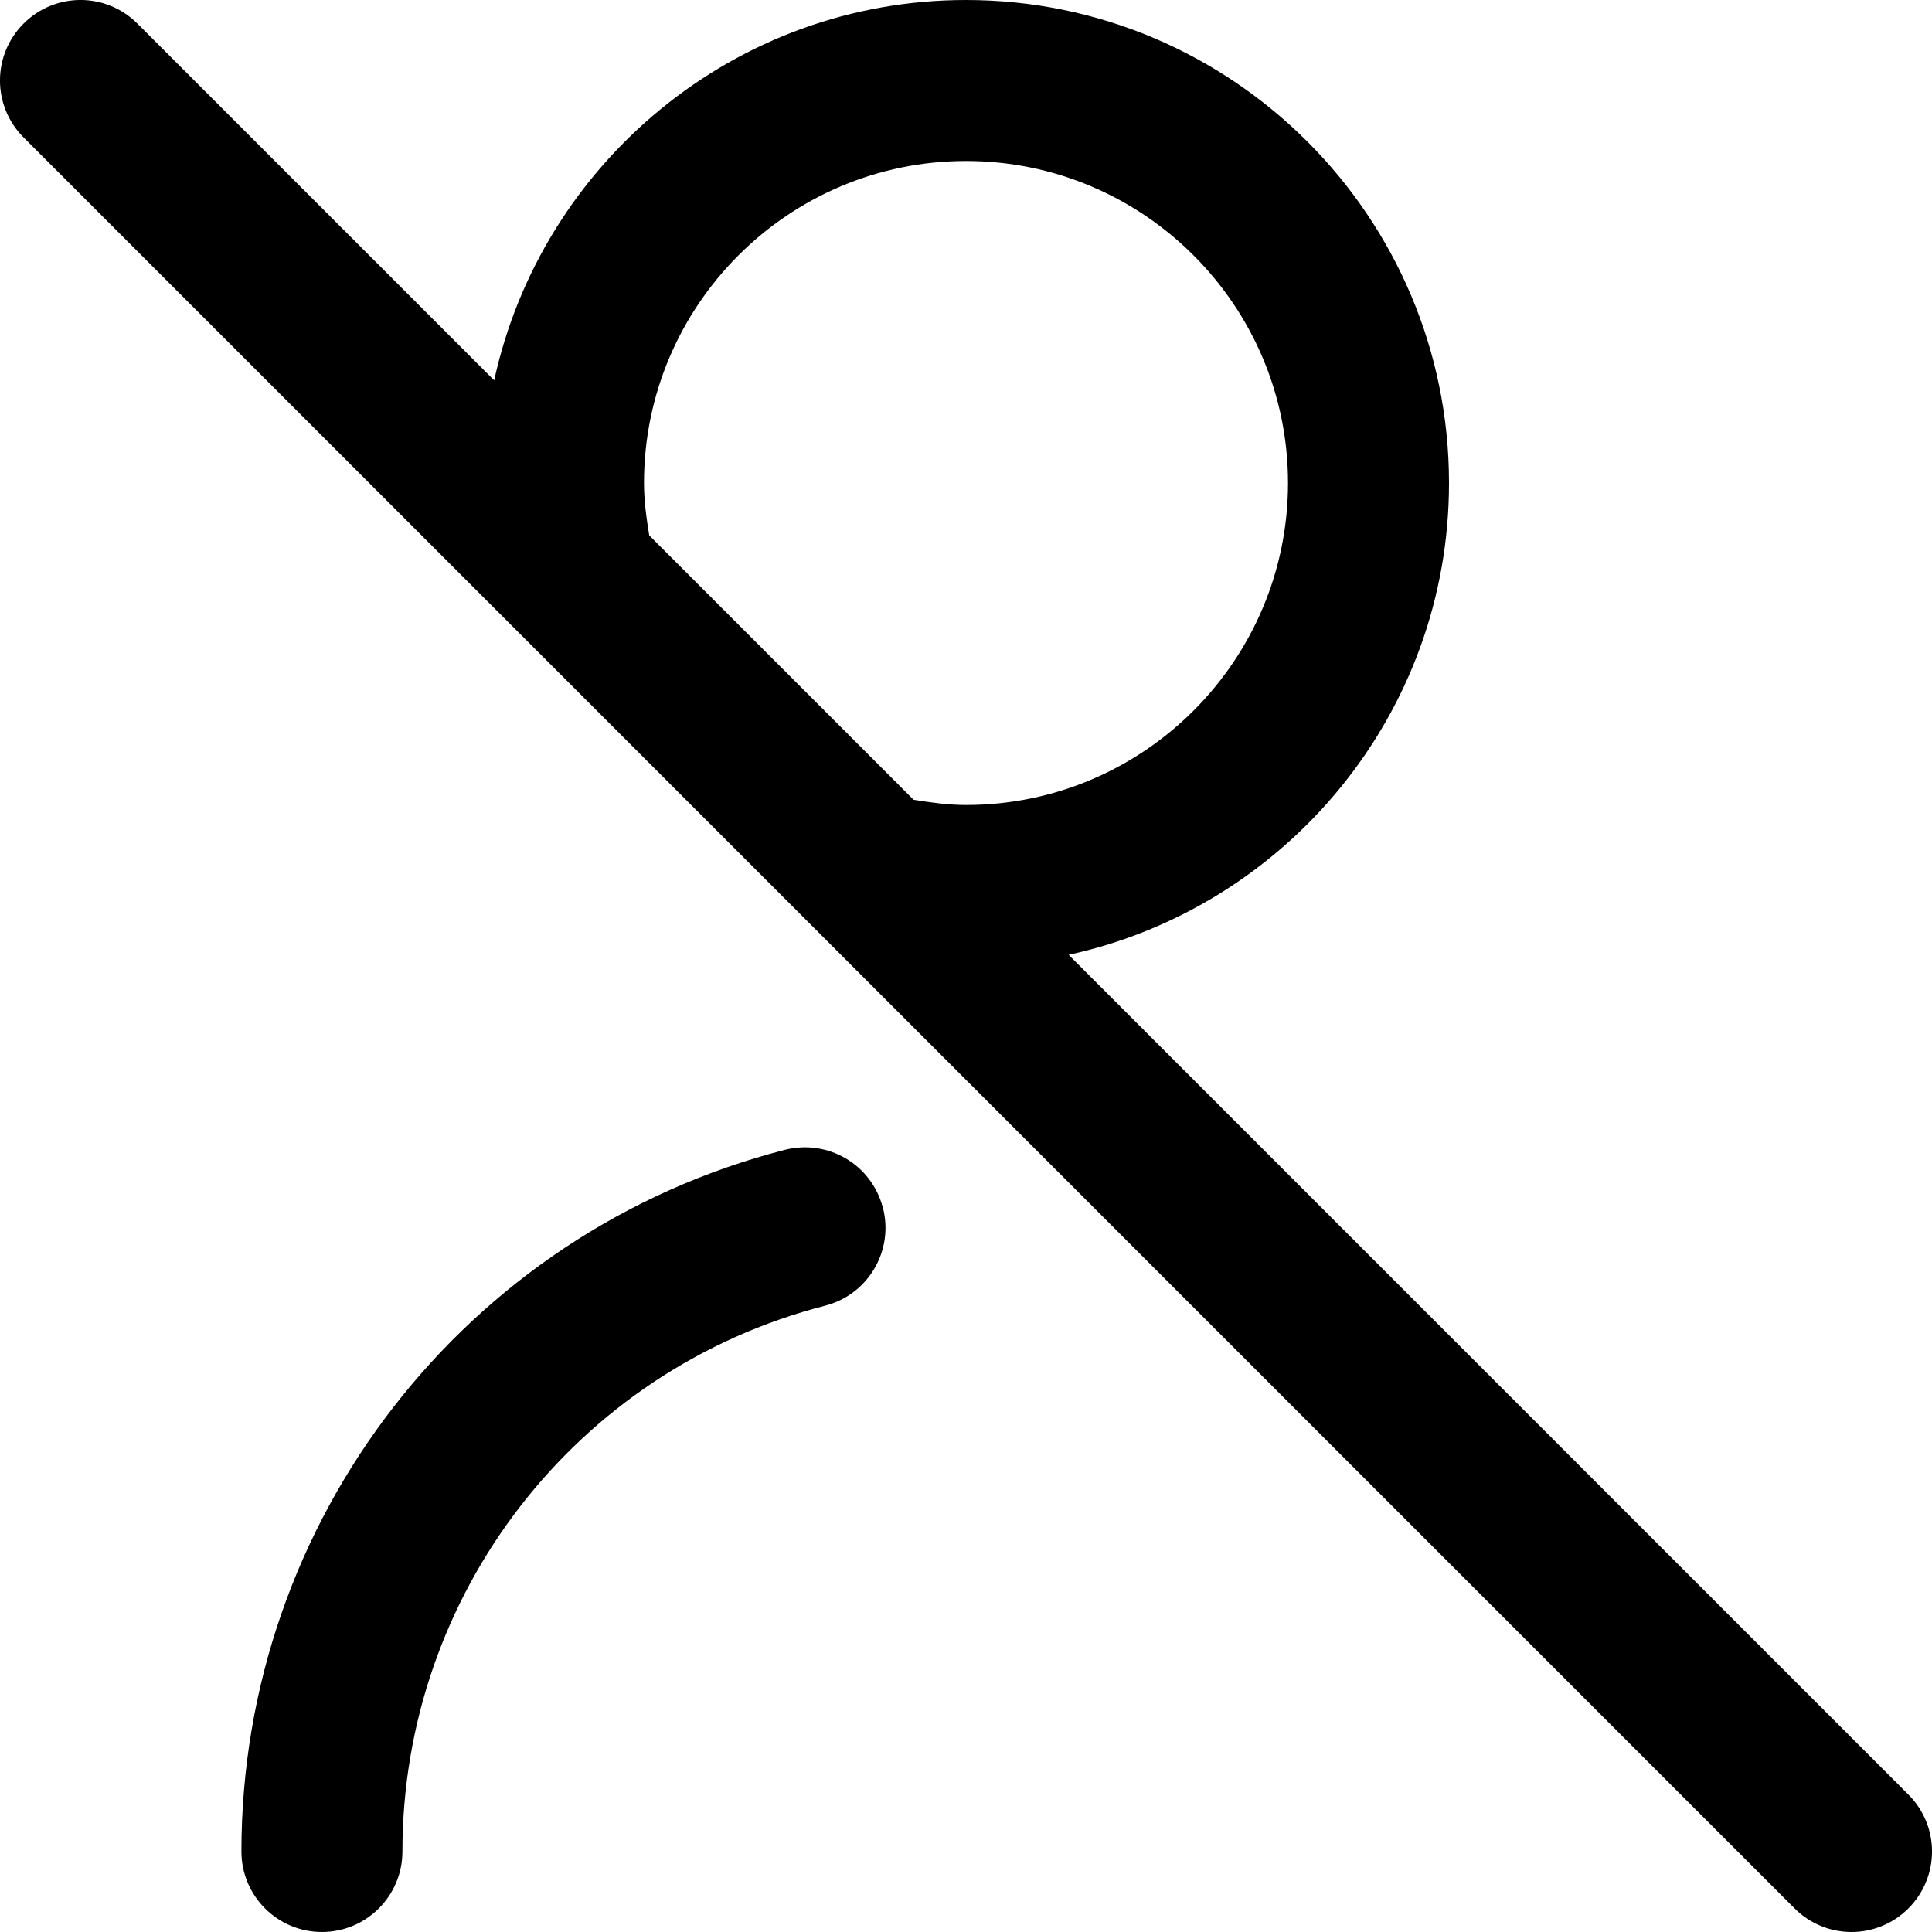 <?xml version="1.0" encoding="UTF-8"?>
<svg xmlns="http://www.w3.org/2000/svg" id="Layer_1" data-name="Layer 1" viewBox="0 0 24 24" width="512" height="512"><path d="M10.968,15.003c.138,.535-.184,1.08-.719,1.217-3.091,.796-5.25,3.583-5.25,6.78,0,.552-.448,1-1,1s-1-.448-1-1c0-4.109,2.776-7.693,6.75-8.716,.539-.137,1.08,.184,1.218,.719Zm12.739,8.704c-.195,.195-.451,.293-.707,.293s-.512-.098-.707-.293L.293,1.707C-.098,1.316-.098,.684,.293,.293S1.316-.098,1.707,.293L6.139,4.725C6.726,2.028,9.129,0,12,0c3.309,0,6,2.691,6,6,0,2.871-2.028,5.274-4.725,5.861l10.432,10.432c.391,.391,.391,1.023,0,1.414ZM8.065,6.651l3.284,3.284c.215,.035,.432,.065,.651,.065,2.206,0,4-1.794,4-4s-1.794-4-4-4-4,1.794-4,4c0,.218,.03,.436,.065,.651Z"/></svg>
